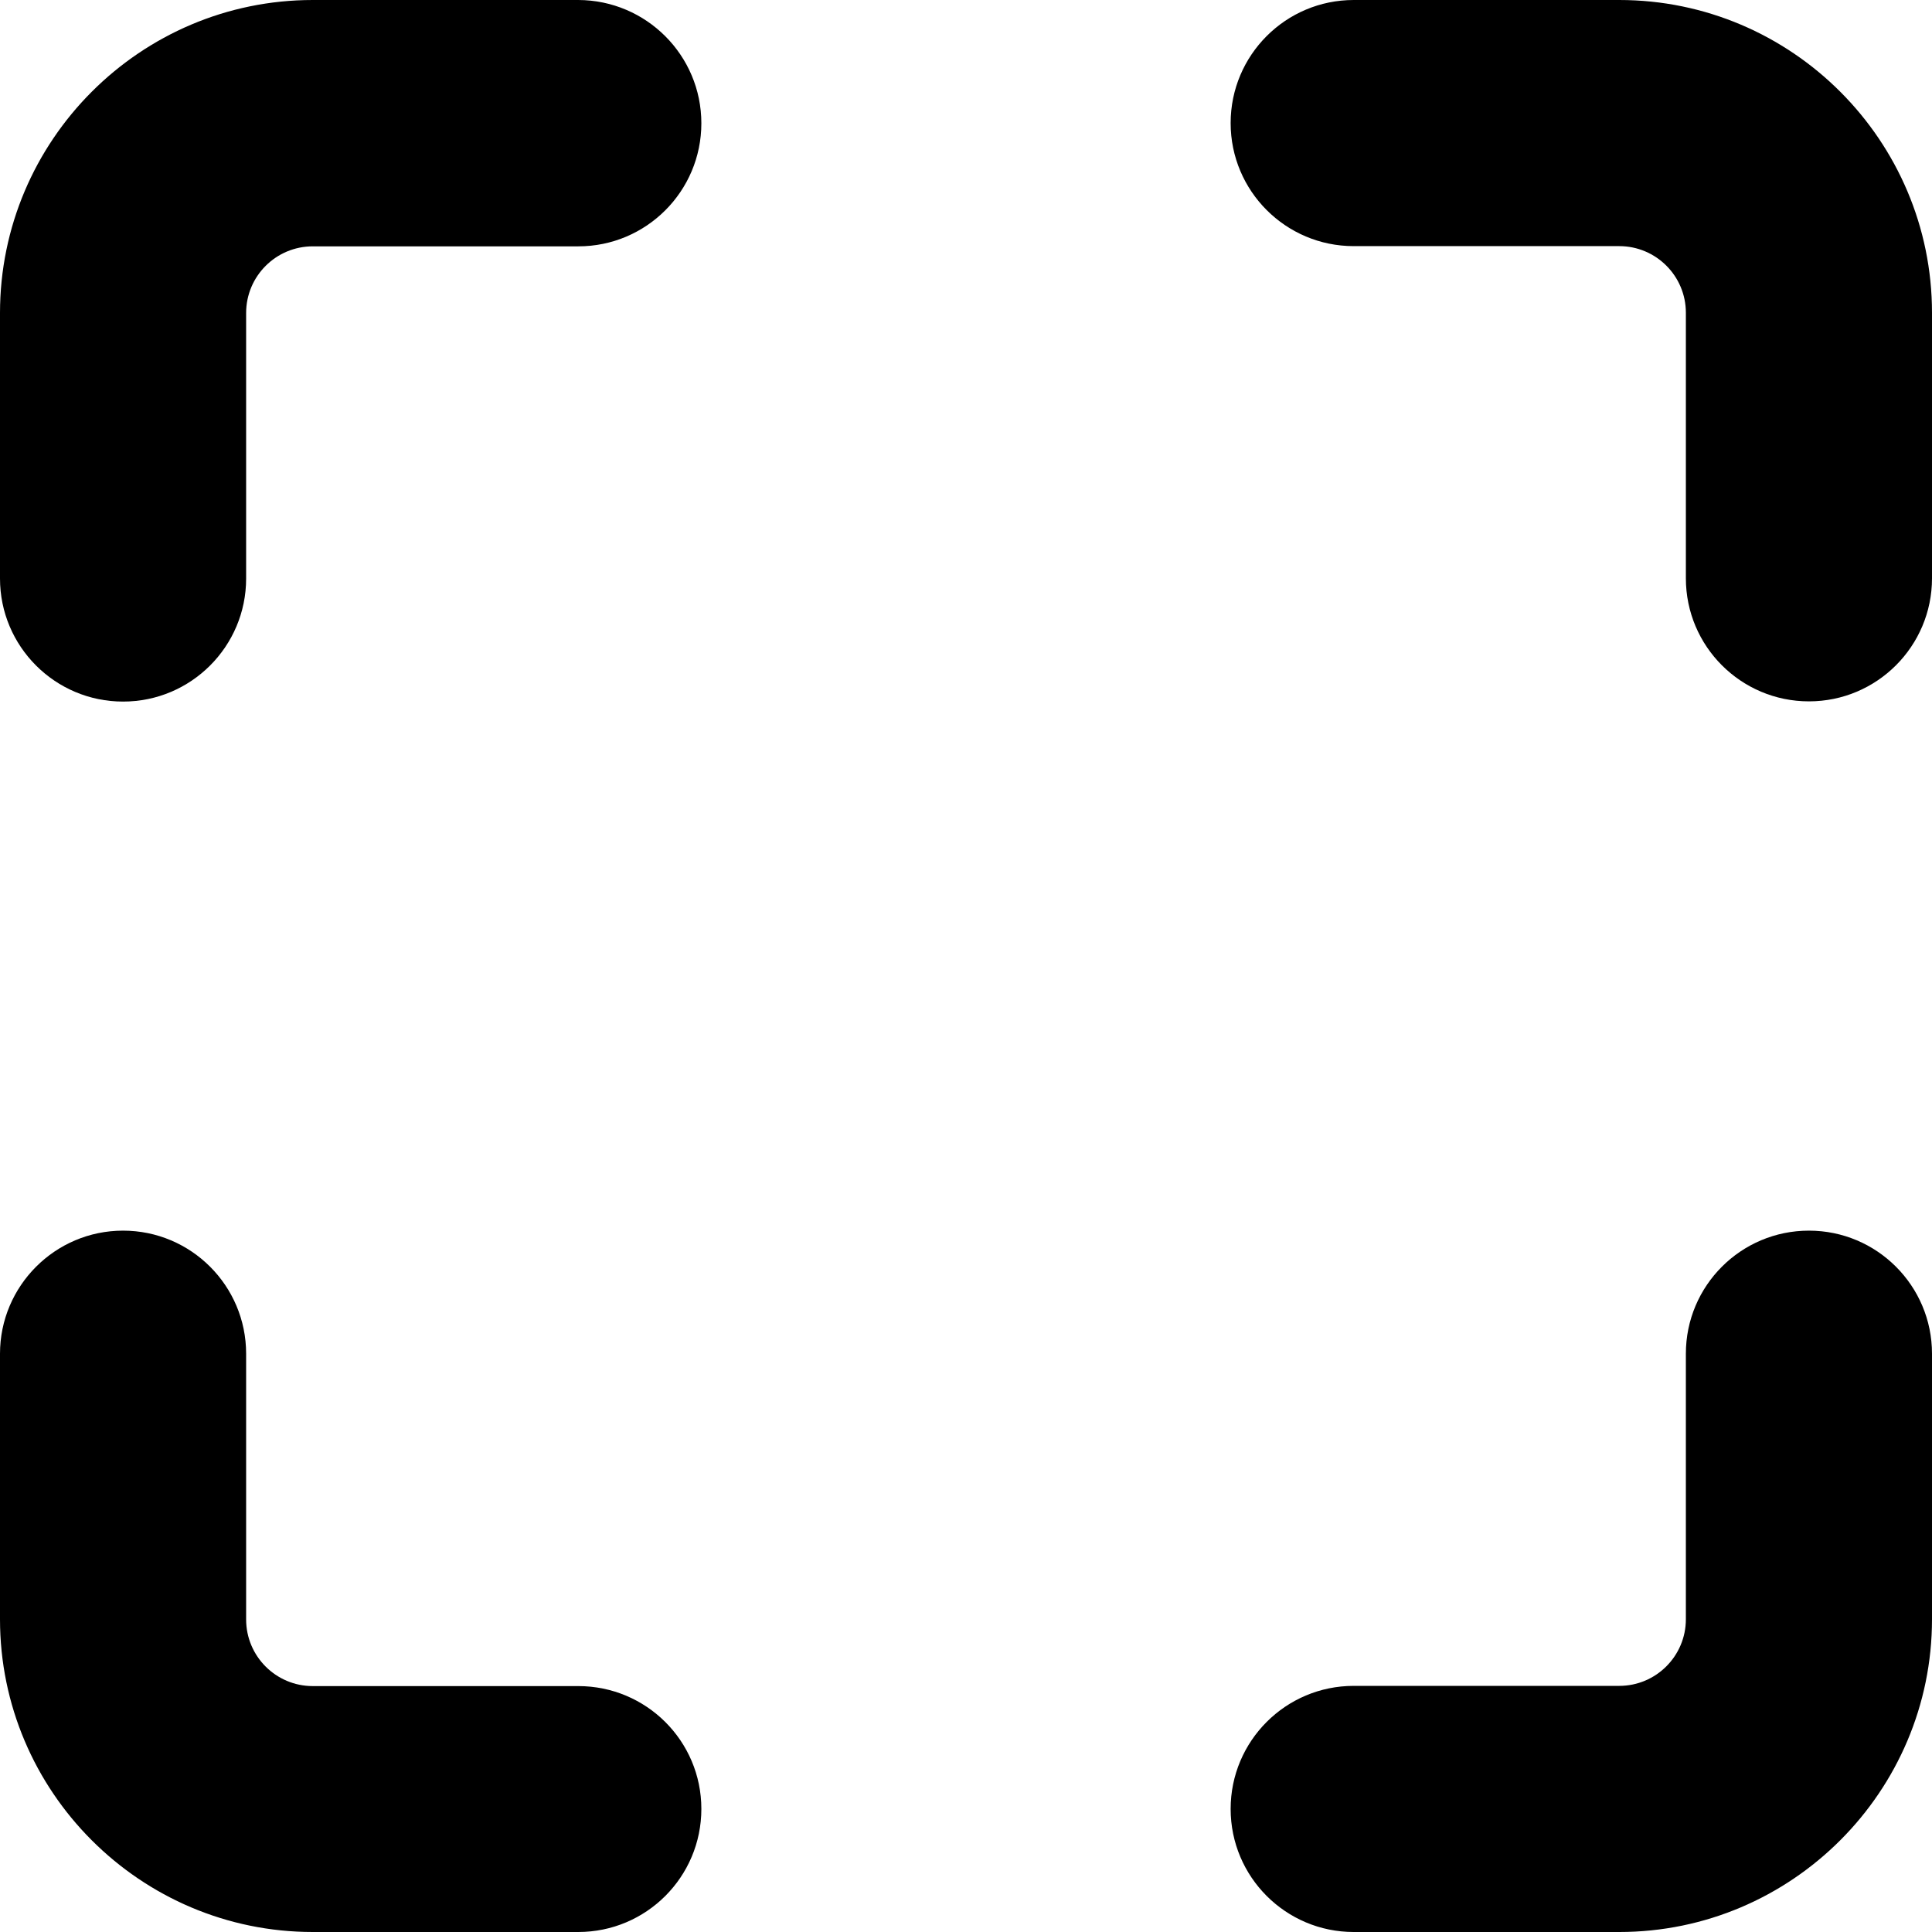 <?xml version="1.0" encoding="utf-8"?>
<!-- Generator: Adobe Illustrator 28.2.0, SVG Export Plug-In . SVG Version: 6.00 Build 0)  -->
<svg version="1.1" id="Camada_1" xmlns="http://www.w3.org/2000/svg" xmlns:xlink="http://www.w3.org/1999/xlink" x="0px" y="0px"
	 viewBox="0 0 88.7 88.71" style="enable-background:new 0 0 88.7 88.71;" xml:space="preserve">
<path d="M26.55,0H14.36C6.44,0,0,6.45,0,14.37v12.19c0,3.12,2.53,5.65,5.65,5.65s5.65-2.53,5.65-5.65V14.37
	c0-1.69,1.37-3.06,3.06-3.06h12.19c3.12,0,5.65-2.53,5.65-5.65S29.67,0.01,26.55,0L26.55,0z"/>
<path d="M74.34,0H62.15c-3.12,0-5.65,2.53-5.65,5.65s2.53,5.65,5.65,5.65h12.19c1.69,0,3.06,1.37,3.06,3.06v12.19
	c0,3.12,2.53,5.65,5.65,5.65s5.65-2.53,5.65-5.65V14.36C88.7,6.45,82.26,0,74.34,0L74.34,0z"/>
<path d="M26.55,77.41H14.36c-1.69,0-3.06-1.37-3.06-3.06V62.15c0-3.12-2.53-5.65-5.65-5.65S0,59.04,0,62.15v12.19
	c0,7.91,6.44,14.36,14.36,14.36h12.19c3.12,0,5.65-2.53,5.65-5.65S29.67,77.41,26.55,77.41L26.55,77.41z"/>
<path d="M83.05,56.5c-3.12,0-5.65,2.53-5.65,5.65v12.19c0,1.69-1.37,3.06-3.06,3.06H62.15c-3.12,0-5.65,2.53-5.65,5.65
	s2.53,5.65,5.65,5.65h12.19c7.91,0,14.36-6.44,14.36-14.36V62.15C88.7,59.03,86.17,56.5,83.05,56.5L83.05,56.5z"/>
</svg>
